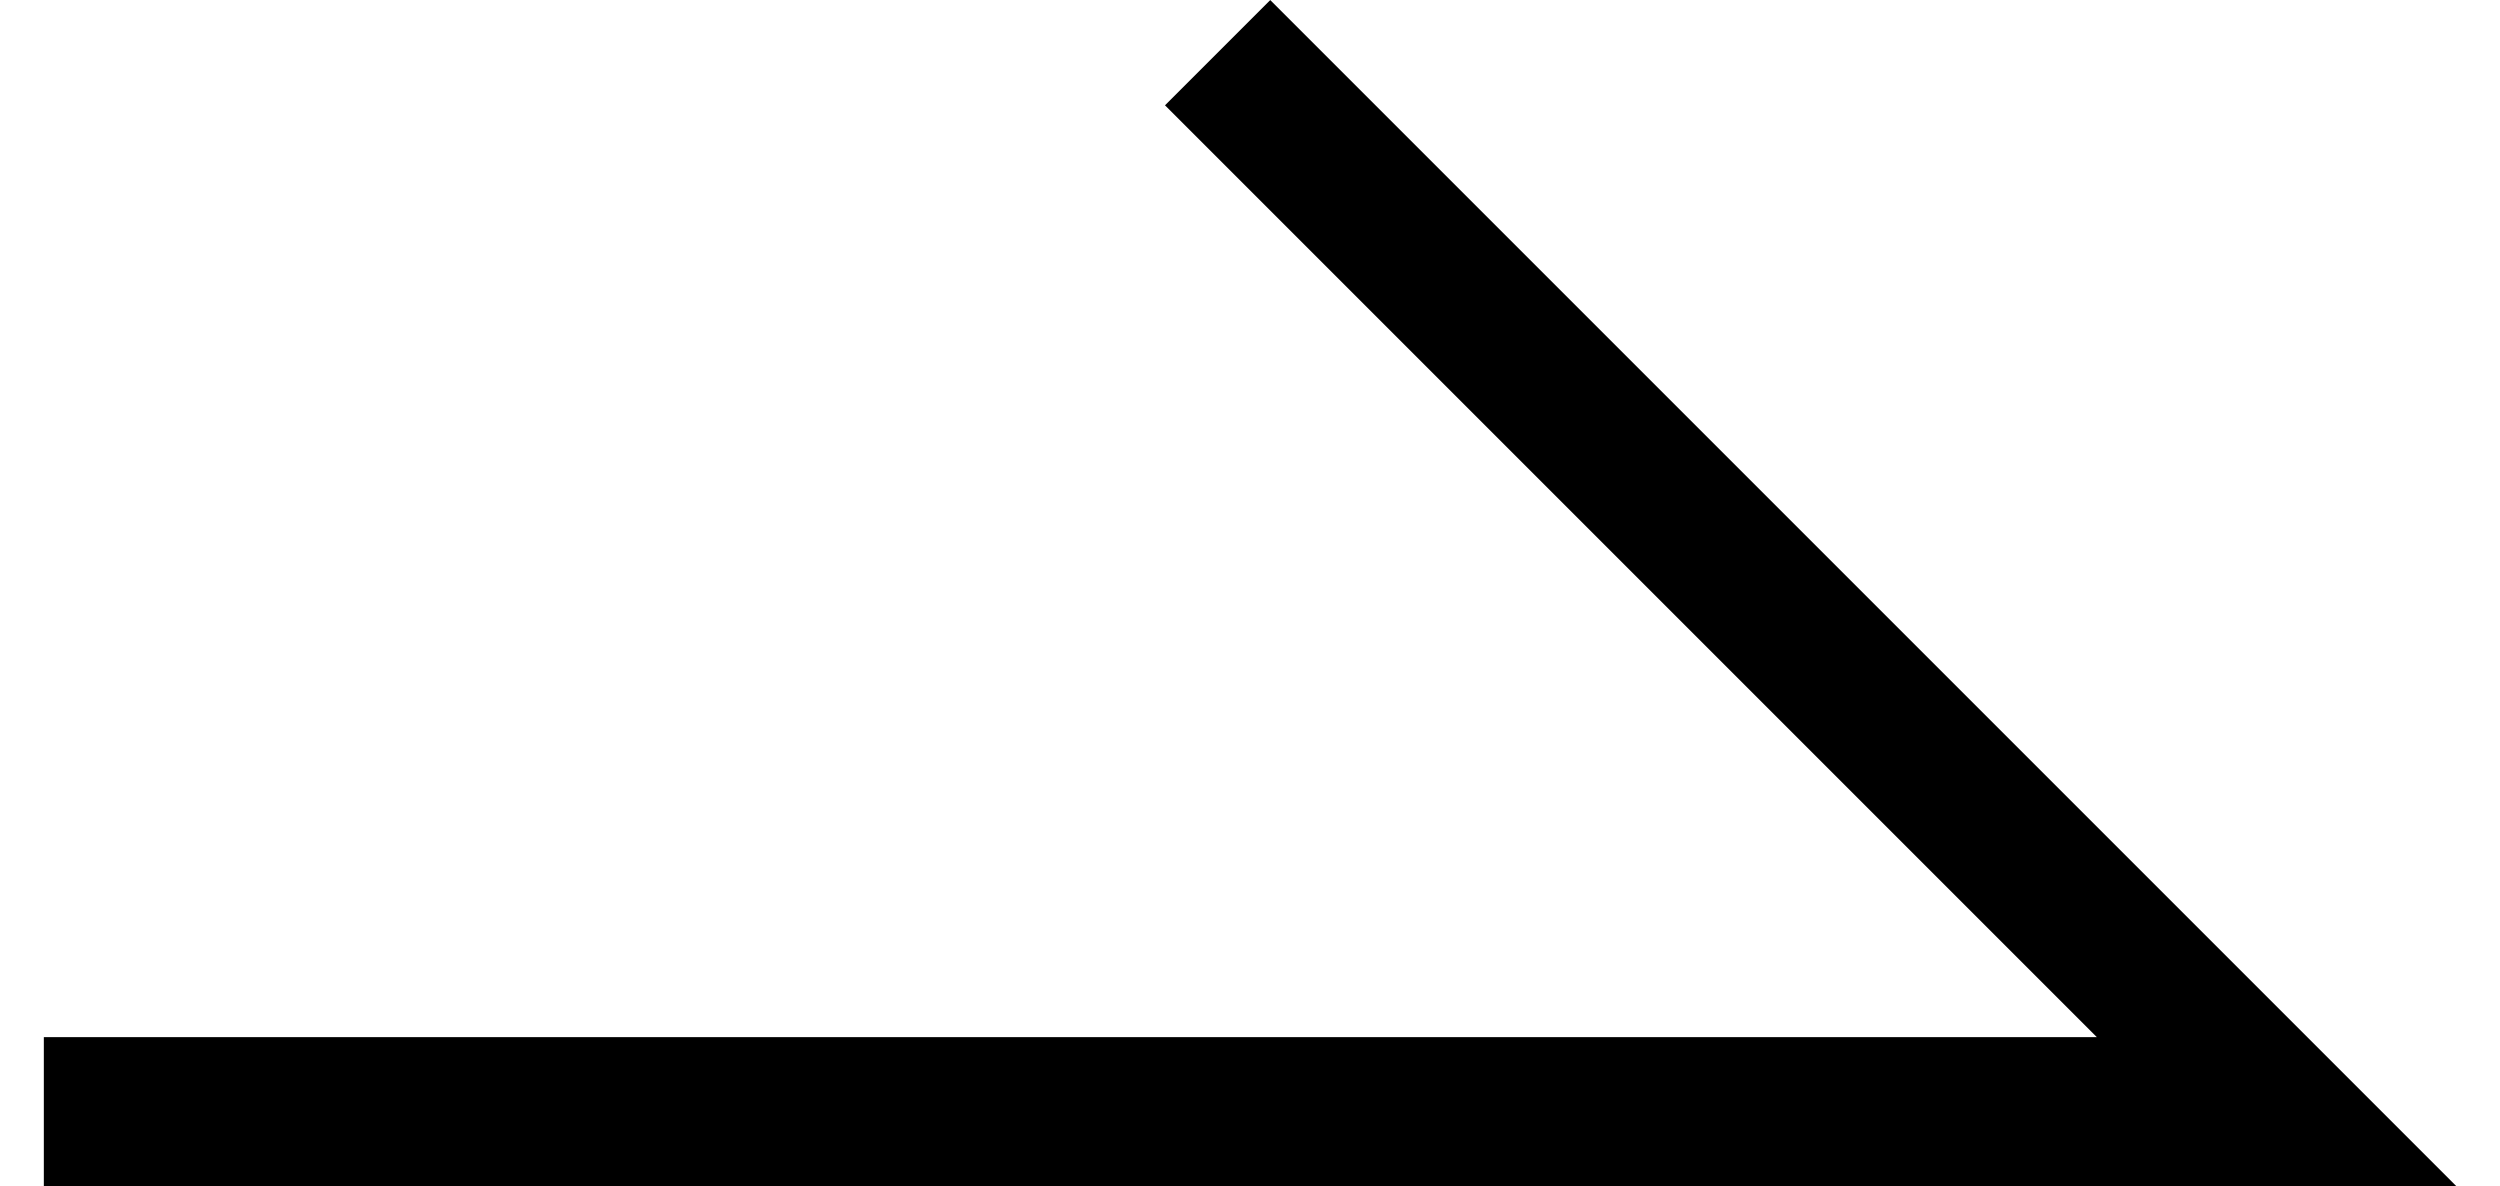 <svg xmlns="http://www.w3.org/2000/svg" width="25" height="11.86" viewBox="0 0 16.207 7.968"><defs><style>.a{fill:none;stroke:#000;}</style></defs><path class="a" d="M1349.953,2029.39h15l-7.114-7.114" transform="translate(-1349.953 -2021.922)"/></svg>
